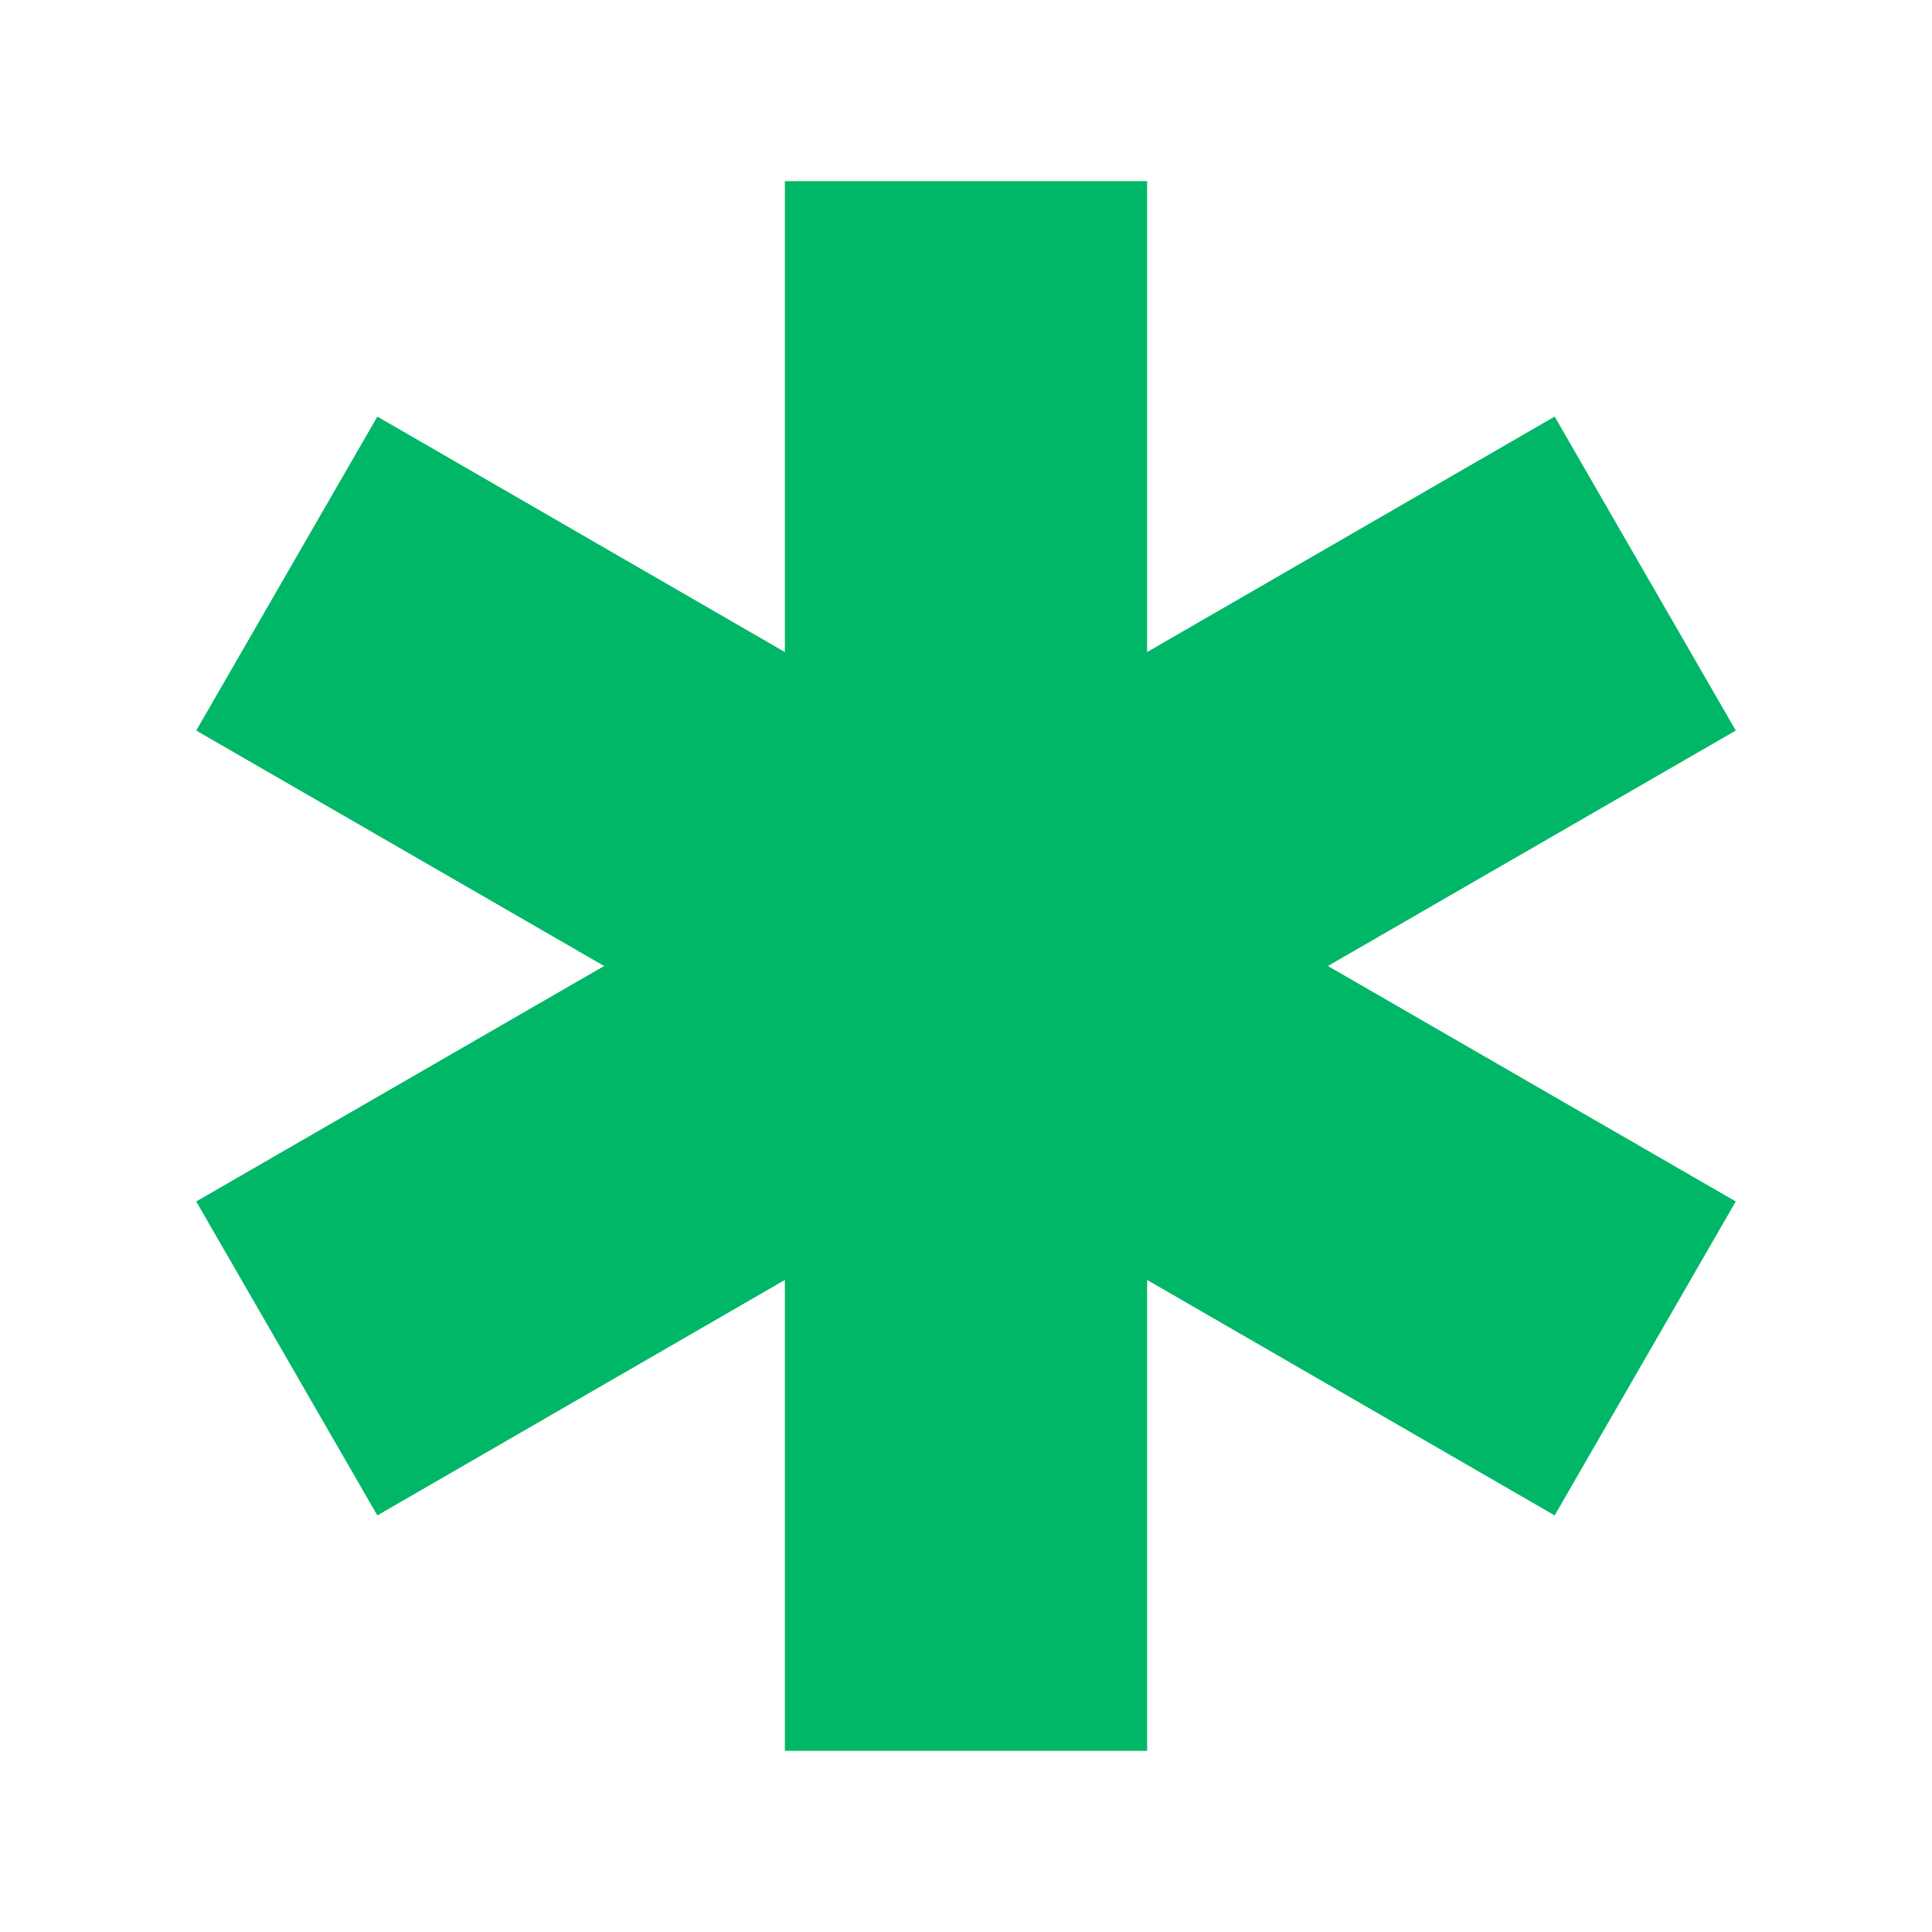 <svg width="32" height="32" viewBox="0 0 32 32" fill="none" xmlns="http://www.w3.org/2000/svg">
<path d="M21.994 16L28.75 12.1L25.75 6.9L19 10.8V3H13V10.8L6.25 6.9L3.25 12.1L10.006 16L3.25 19.9L6.25 25.1L13 21.2V29H19V21.2L25.75 25.1L28.75 19.9L21.994 16Z" fill="#00B768"/>
</svg>
